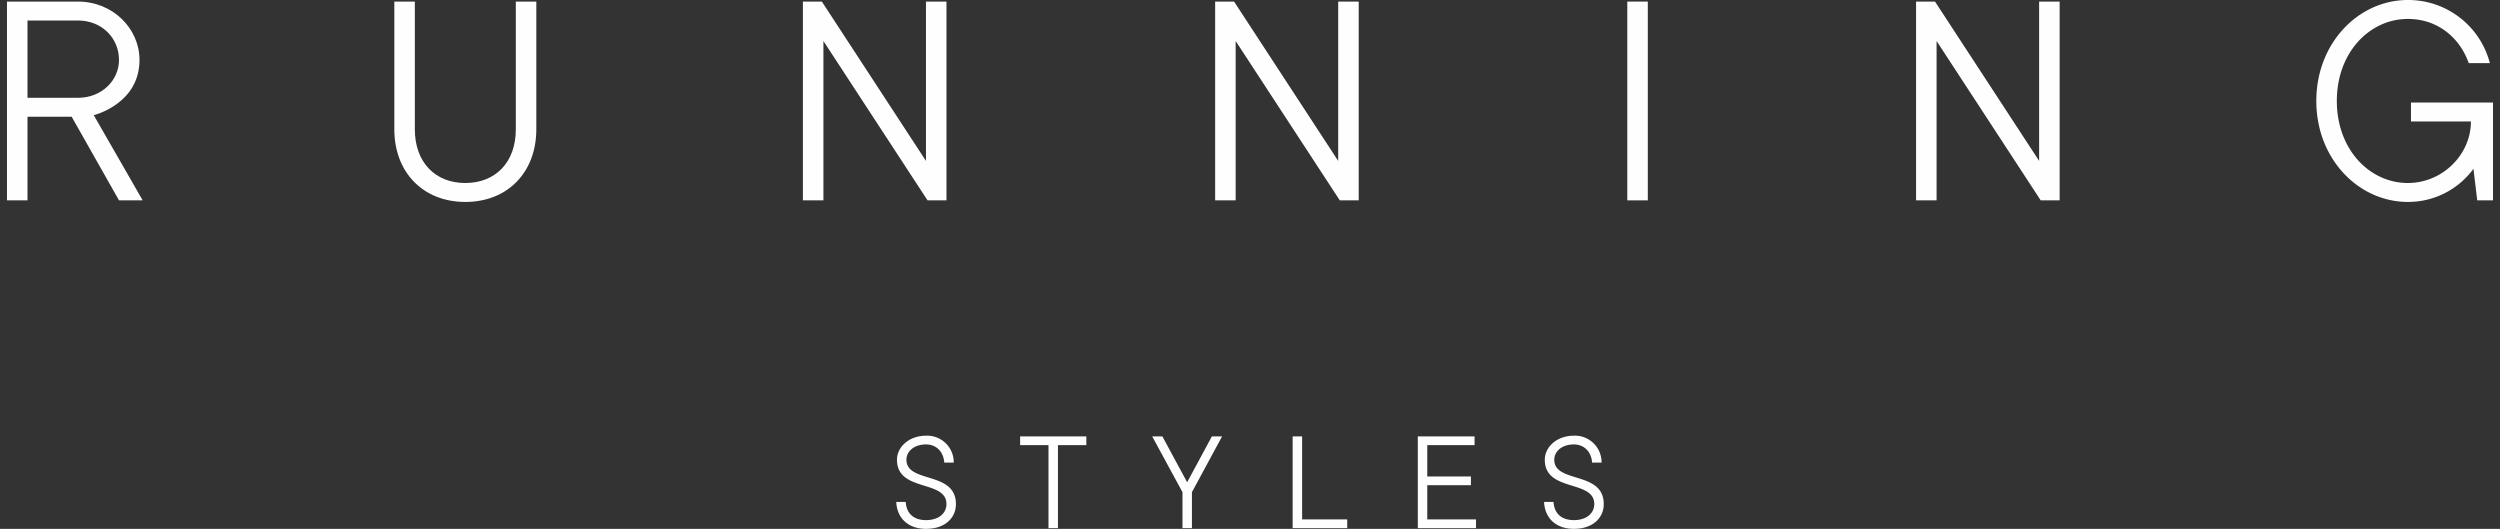 <svg xmlns="http://www.w3.org/2000/svg" viewBox="0 0 832 176"><rect x="0" y="0" width="832" height="176" fill="#333333" stroke="none"/><defs><style>.a{fill:#fefefe;}.b{fill:none;}</style></defs><path class="a" d="M7.744,210.417H31.37c11.551,0,20.476,8.925,20.476,19.426,0,14.701-15.225,18.376-15.225,18.376L52.897,276.57H45.021L29.27,248.743H14.569v27.826H7.744Zm23.626,32.026c7.876,0,13.652-5.775,13.652-12.601,0-7.35-5.776-13.126-13.652-13.126H14.569v25.726Z" transform="translate(-5.419 -209.892)"/><path class="a" d="M136.652,252.944V210.417H143.479V252.944c0,11.025,6.825,17.851,16.801,17.851,9.974,0,16.801-6.825,16.801-17.851V210.417h6.825V252.944c0,14.176-9.451,24.151-23.626,24.151C146.104,277.095,136.652,267.119,136.652,252.944Z" transform="translate(-5.419 -209.892)"/><path class="a" d="M272.628,210.417H278.928L313.58,263.444V210.417h6.825v66.153H314.105l-34.652-53.027v53.027h-6.825Z" transform="translate(-5.419 -209.892)"/><path class="a" d="M409.82,210.417h6.3L450.771,263.444V210.417h6.827v66.153h-6.3l-34.653-53.027v53.027H409.82Z" transform="translate(-5.419 -209.892)"/><path class="a" d="M546.983,210.417h6.825v66.153h-6.825Z" transform="translate(-5.419 -209.892)"/><path class="a" d="M643.088,210.417h6.3L684.041,263.444V210.417h6.825v66.153h-6.3l-34.653-53.027v53.027h-6.825Z" transform="translate(-5.419 -209.892)"/><path class="a" d="M776.291,243.493c0-19.426,14.176-33.601,30.45-33.601a28.065,28.065,0,0,1,27.303,21.001h-7.036c-2.94-8.4-10.291-14.701-20.267-14.701-12.601,0-23.626,11.025-23.626,27.301s11.025,27.301,23.626,27.301c11.551,0,21.001-9.45,21.001-20.476H807.792v-6.3h27.301v32.551h-5.249l-1.262-10.5a26.936,26.936,0,0,1-21.841,11.025C790.467,277.095,776.291,262.919,776.291,243.493Z" transform="translate(-5.419 -209.892)"/><path class="a" d="M303.692,376.931h3.147c.243,3.875,2.664,6.054,6.781,6.054,4.358,0,6.781-2.422,6.781-5.328,0-8.234-16.469-3.875-16.469-14.773,0-4.117,3.875-7.992,9.688-7.992a8.85,8.85,0,0,1,9.203,8.96H319.675c-.243-3.632-2.664-6.054-6.054-6.054-4.117,0-6.539,2.422-6.539,5.086,0,7.992,16.467,3.632,16.467,14.773,0,4.601-3.632,8.234-9.929,8.234C307.565,385.892,303.933,382.259,303.692,376.931Z" transform="translate(-5.419 -209.892)"/><path class="a" d="M354.357,358.041H344.911v-2.906h22.038v2.906h-9.444v27.608h-3.149Z" transform="translate(-5.419 -209.892)"/><path class="a" d="M398.948,373.686l-10.075-18.55h3.39l8.235,15.257,8.233-15.257h3.392L402.095,373.686v11.964h-3.147Z" transform="translate(-5.419 -209.892)"/><path class="a" d="M435.612,355.136h3.149v27.608h15.014v2.906H435.612Z" transform="translate(-5.419 -209.892)"/><path class="a" d="M477.264,355.136h18.889v2.906H480.414V368.455h14.529v2.906H480.414v11.382h16.225v2.906H477.264Z" transform="translate(-5.419 -209.892)"/><path class="a" d="M519.286,376.931h3.149c.243,3.875,2.664,6.054,6.781,6.054,4.358,0,6.781-2.422,6.781-5.328,0-8.234-16.469-3.875-16.469-14.773,0-4.117,3.875-7.992,9.688-7.992a8.85,8.85,0,0,1,9.203,8.96H535.27c-.243-3.632-2.664-6.054-6.054-6.054-4.117,0-6.539,2.422-6.539,5.086,0,7.992,16.467,3.632,16.467,14.773,0,4.601-3.632,8.234-9.929,8.234C523.163,385.892,519.528,382.259,519.286,376.931Z" transform="translate(-5.419 -209.892)"/><rect class="b" width="832" height="176"/></svg>